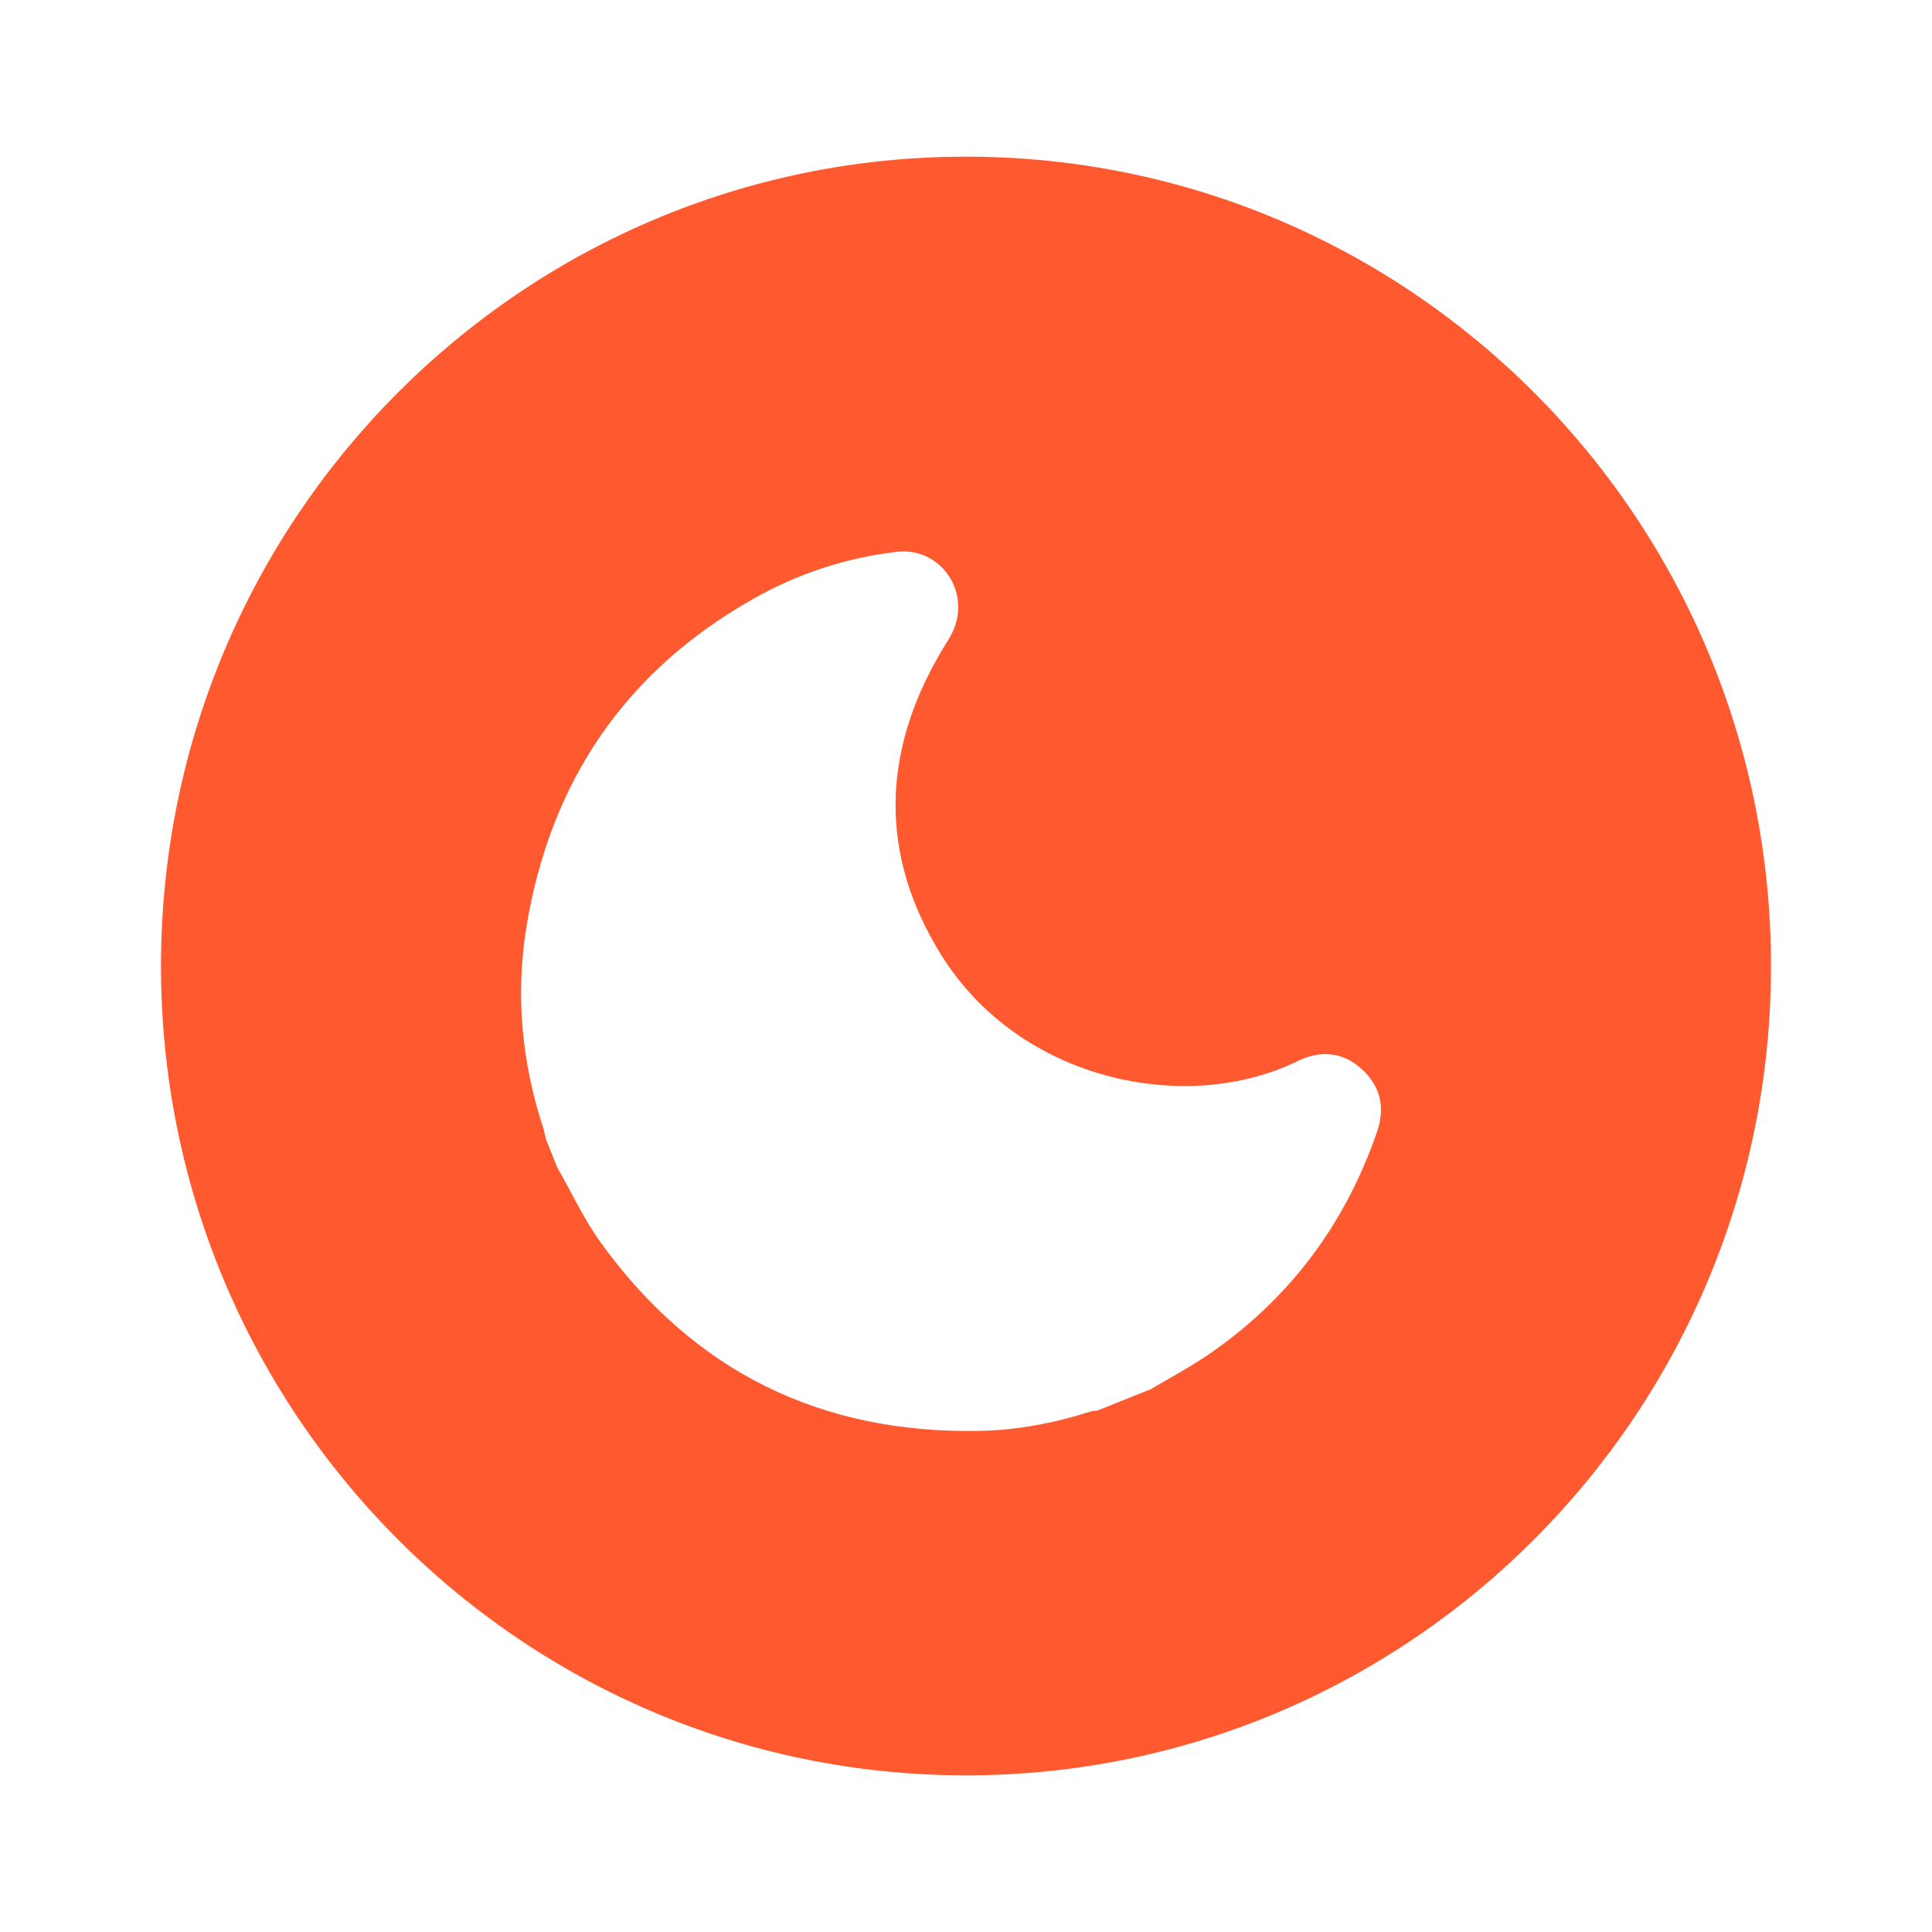 <svg width="24" height="24" viewBox="0 0 24 24" fill="none" xmlns="http://www.w3.org/2000/svg">
<path fill-rule="evenodd" clip-rule="evenodd" d="M12 22.054C17.523 22.054 22 17.553 22 12C22 6.447 17.523 1.946 12 1.946C6.477 1.946 2 6.447 2 12C2 17.553 6.477 22.054 12 22.054ZM13.636 17.521L14.295 17.257L14.503 17.136C14.673 17.039 14.843 16.942 15.004 16.832C16.013 16.143 16.709 15.212 17.107 14.056C17.21 13.757 17.148 13.487 16.911 13.276C16.678 13.067 16.404 13.044 16.127 13.178C14.749 13.856 12.667 13.439 11.687 11.854C10.924 10.624 10.952 9.356 11.685 8.105C11.716 8.05 11.751 7.997 11.784 7.942C11.81 7.898 11.834 7.853 11.852 7.807C12.048 7.313 11.659 6.792 11.137 6.855C10.508 6.929 9.912 7.125 9.361 7.437C7.769 8.335 6.837 9.706 6.54 11.51C6.403 12.349 6.478 13.177 6.74 13.986C6.753 14.022 6.761 14.057 6.768 14.094L6.782 14.15L6.918 14.494C7.099 14.81 7.253 15.147 7.465 15.439C8.623 17.04 10.198 17.812 12.166 17.775C12.639 17.766 13.098 17.678 13.546 17.535C13.568 17.529 13.592 17.526 13.615 17.524L13.636 17.521Z" fill="#FF592F"/>
</svg>
